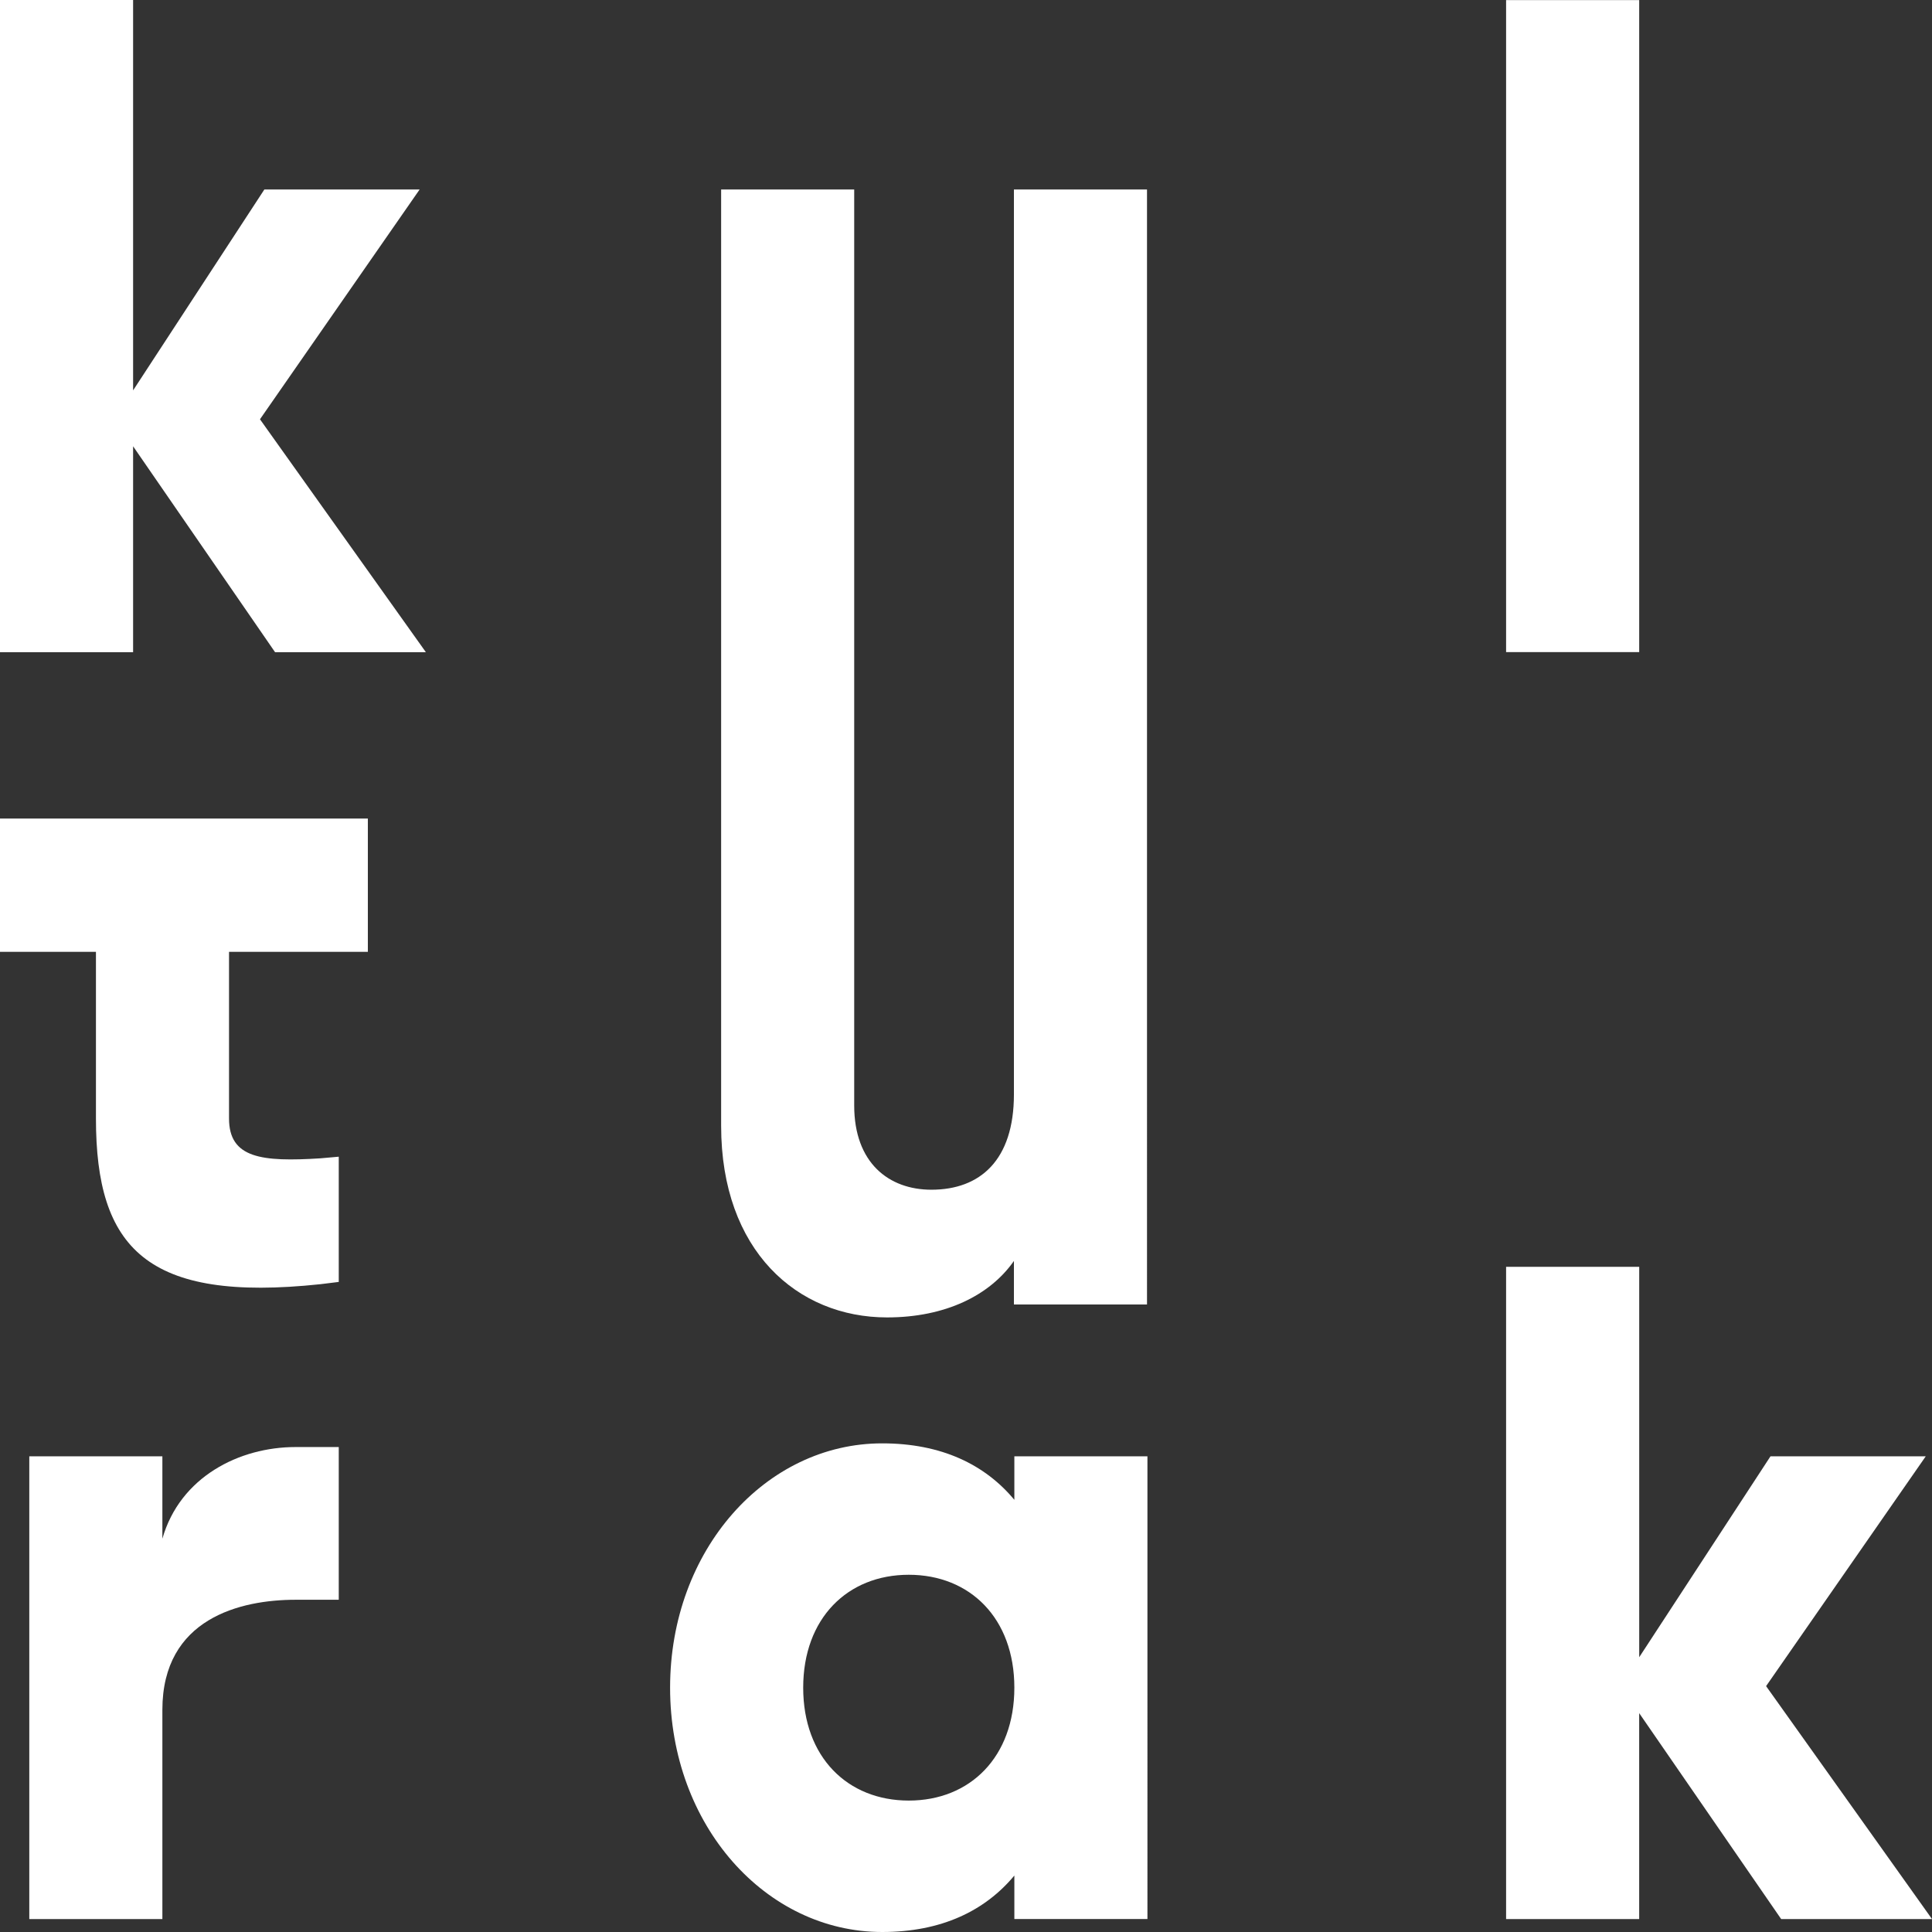 <svg xmlns="http://www.w3.org/2000/svg" width="112" height="112" viewBox="0 0 112 112"><rect x="0" y="0" width="112" height="112" fill="#333333" stroke="none"/><g><g><g><path fill="#fff" d="M87.31 37.803V.006h7.716v37.797z"/></g><g><path fill="#fff" d="M5.562 47.453H0v7.725h5.562v9.664c0 7.511 2.931 10.676 13.013 9.604l1.063-.131v-7.26l-1.063.094c-3.395.214-5.298 0-5.298-2.307v-9.664h8.048v-7.725h-8.048z"/></g><g><path fill="#fff" d="M58.778 63.442c0 3.81-1.954 5.527-4.783 5.527-2.47 0-4.476-1.556-4.476-4.883V10.984h-7.714v54.283c0 7.243 4.423 11.105 9.618 11.105 3.394 0 5.966-1.287 7.355-3.273v2.522h7.715V10.984h-7.715z"/></g><g><path fill="#fff" d="M9.413 89.199v-4.775H1.698v26.825h7.715V99.124c0-5.311 4.54-6.384 7.715-6.384h2.51v-8.853h-2.51c-3.24 0-6.687 1.717-7.715 5.312z"/></g><g><path fill="#fff" d="M52.683 104.381c-3.55 0-6.121-2.52-6.121-6.544 0-4.024 2.571-6.546 6.12-6.546 3.55 0 6.121 2.522 6.121 6.546 0 4.023-2.571 6.544-6.12 6.544zm6.12-17.435c-1.697-2.039-4.217-3.273-7.663-3.273-6.739 0-12.294 6.17-12.294 14.164C38.846 105.83 44.4 112 51.14 112c3.446 0 5.966-1.234 7.663-3.272v2.52h7.715V84.425h-7.715z"/></g><g><path fill="#fff" d="M102.382 97.746l9.256-13.322h-9.001l-7.61 11.647V73.44H87.31v37.809h7.715V99.312l8.23 11.937H112z"/></g><g><path fill="#fff" d="M15.071 24.306l9.256-13.322h-9.001l-7.61 11.647V0H0v37.809h7.716V25.872l8.23 11.937h8.743z"/></g></g></g></svg>